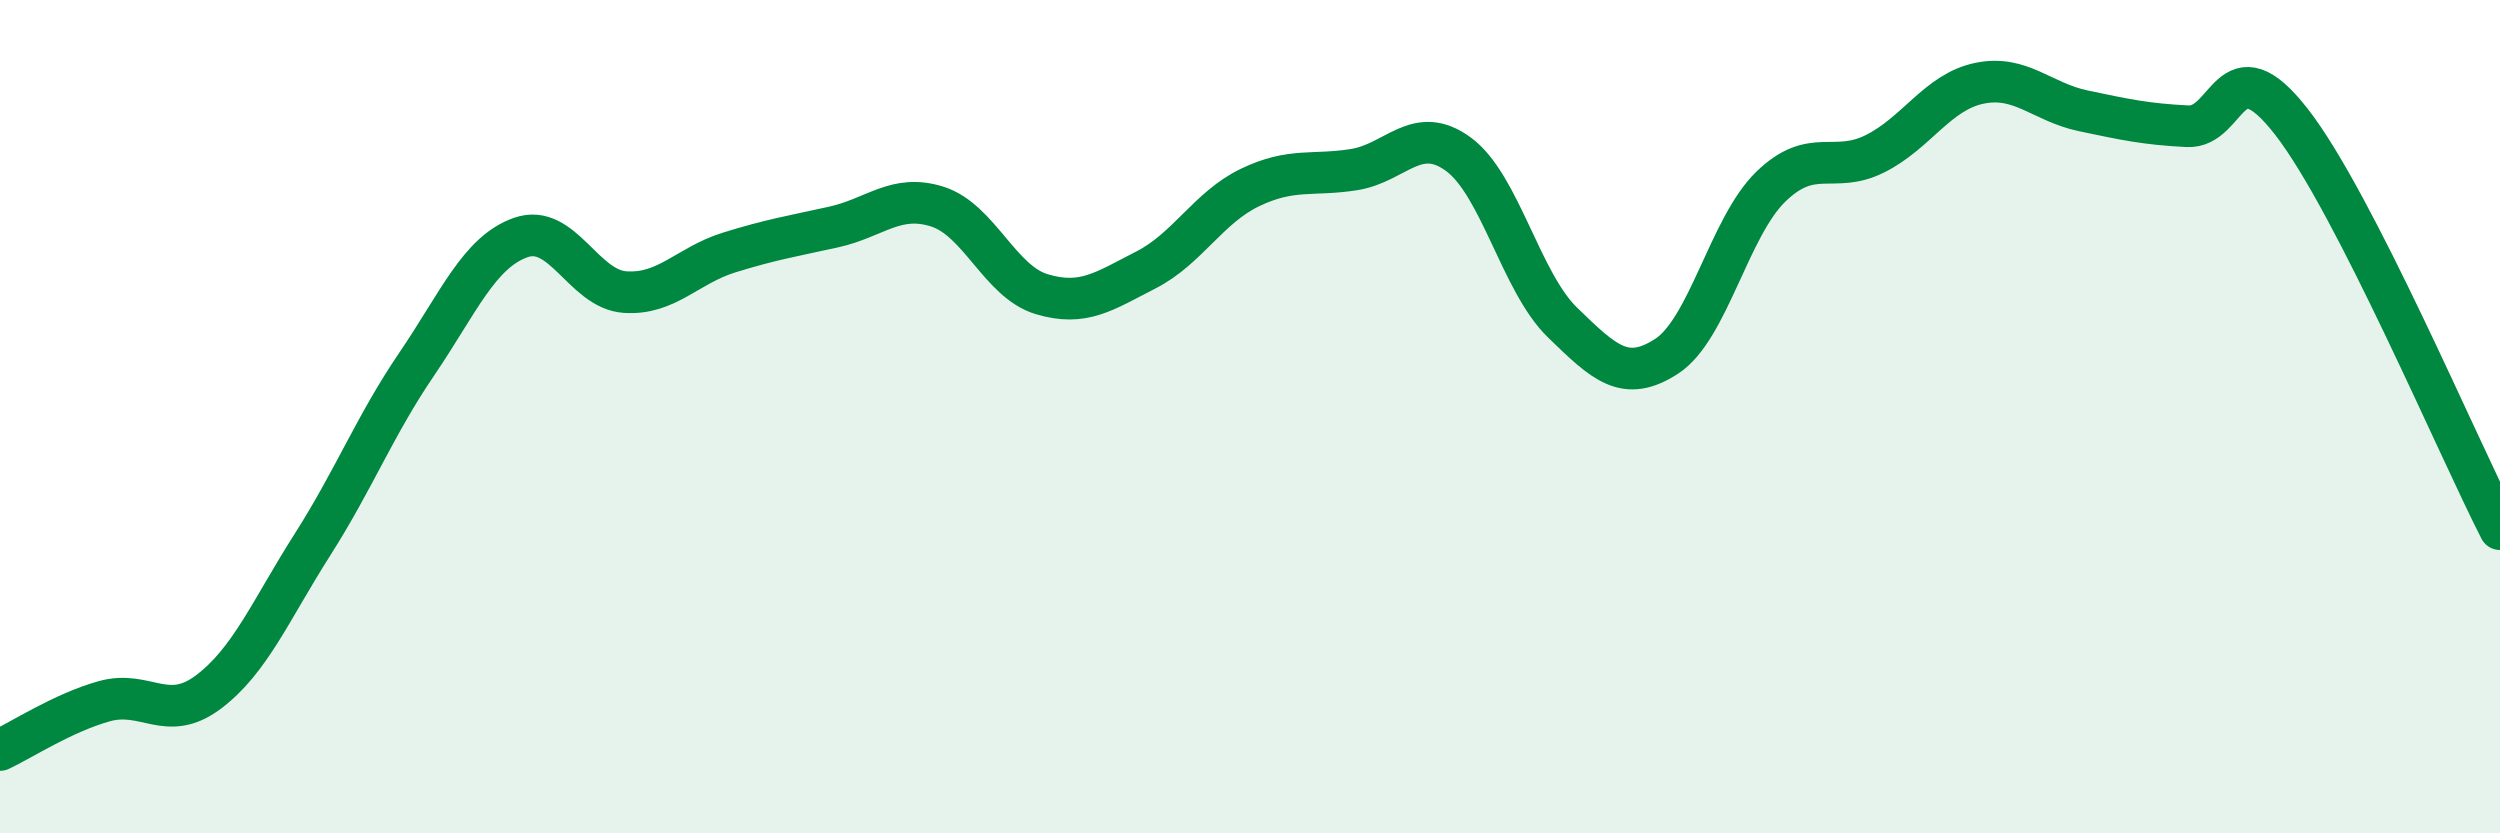 
    <svg width="60" height="20" viewBox="0 0 60 20" xmlns="http://www.w3.org/2000/svg">
      <path
        d="M 0,18 C 0.5,17.77 1.5,17.11 2.5,16.83 C 3.5,16.55 4,17.36 5,16.61 C 6,15.86 6.5,14.64 7.5,13.07 C 8.5,11.5 9,10.21 10,8.74 C 11,7.27 11.5,6.05 12.5,5.7 C 13.5,5.35 14,6.94 15,7.01 C 16,7.08 16.5,6.37 17.5,6.06 C 18.5,5.75 19,5.67 20,5.45 C 21,5.23 21.5,4.64 22.5,4.96 C 23.5,5.28 24,6.76 25,7.06 C 26,7.36 26.5,6.99 27.5,6.48 C 28.5,5.97 29,4.98 30,4.5 C 31,4.02 31.5,4.23 32.5,4.07 C 33.5,3.91 34,2.97 35,3.7 C 36,4.43 36.5,6.77 37.5,7.74 C 38.5,8.71 39,9.2 40,8.55 C 41,7.9 41.5,5.45 42.5,4.48 C 43.5,3.51 44,4.19 45,3.69 C 46,3.19 46.5,2.21 47.5,2 C 48.5,1.79 49,2.45 50,2.66 C 51,2.87 51.5,2.98 52.5,3.03 C 53.5,3.08 53.5,1 55,2.93 C 56.5,4.86 59,10.75 60,12.7L60 20L0 20Z"
        fill="#008740"
        opacity="0.1"
        stroke-linecap="round"
        stroke-linejoin="round"
      />
      <path
        d="M 0,18 C 0.5,17.77 1.5,17.11 2.5,16.83 C 3.5,16.55 4,17.36 5,16.61 C 6,15.86 6.5,14.64 7.5,13.07 C 8.5,11.5 9,10.21 10,8.74 C 11,7.27 11.5,6.05 12.5,5.7 C 13.5,5.35 14,6.94 15,7.01 C 16,7.08 16.5,6.37 17.5,6.06 C 18.5,5.75 19,5.67 20,5.45 C 21,5.23 21.5,4.64 22.5,4.96 C 23.5,5.28 24,6.76 25,7.06 C 26,7.36 26.5,6.99 27.5,6.48 C 28.5,5.97 29,4.98 30,4.5 C 31,4.02 31.5,4.23 32.5,4.07 C 33.5,3.91 34,2.97 35,3.7 C 36,4.43 36.5,6.77 37.5,7.74 C 38.5,8.71 39,9.2 40,8.55 C 41,7.9 41.5,5.45 42.5,4.48 C 43.5,3.51 44,4.19 45,3.69 C 46,3.19 46.5,2.21 47.5,2 C 48.5,1.79 49,2.45 50,2.66 C 51,2.87 51.5,2.98 52.5,3.03 C 53.5,3.08 53.5,1 55,2.93 C 56.5,4.86 59,10.75 60,12.7"
        stroke="#008740"
        stroke-width="1"
        fill="none"
        stroke-linecap="round"
        stroke-linejoin="round"
      />
    </svg>
  